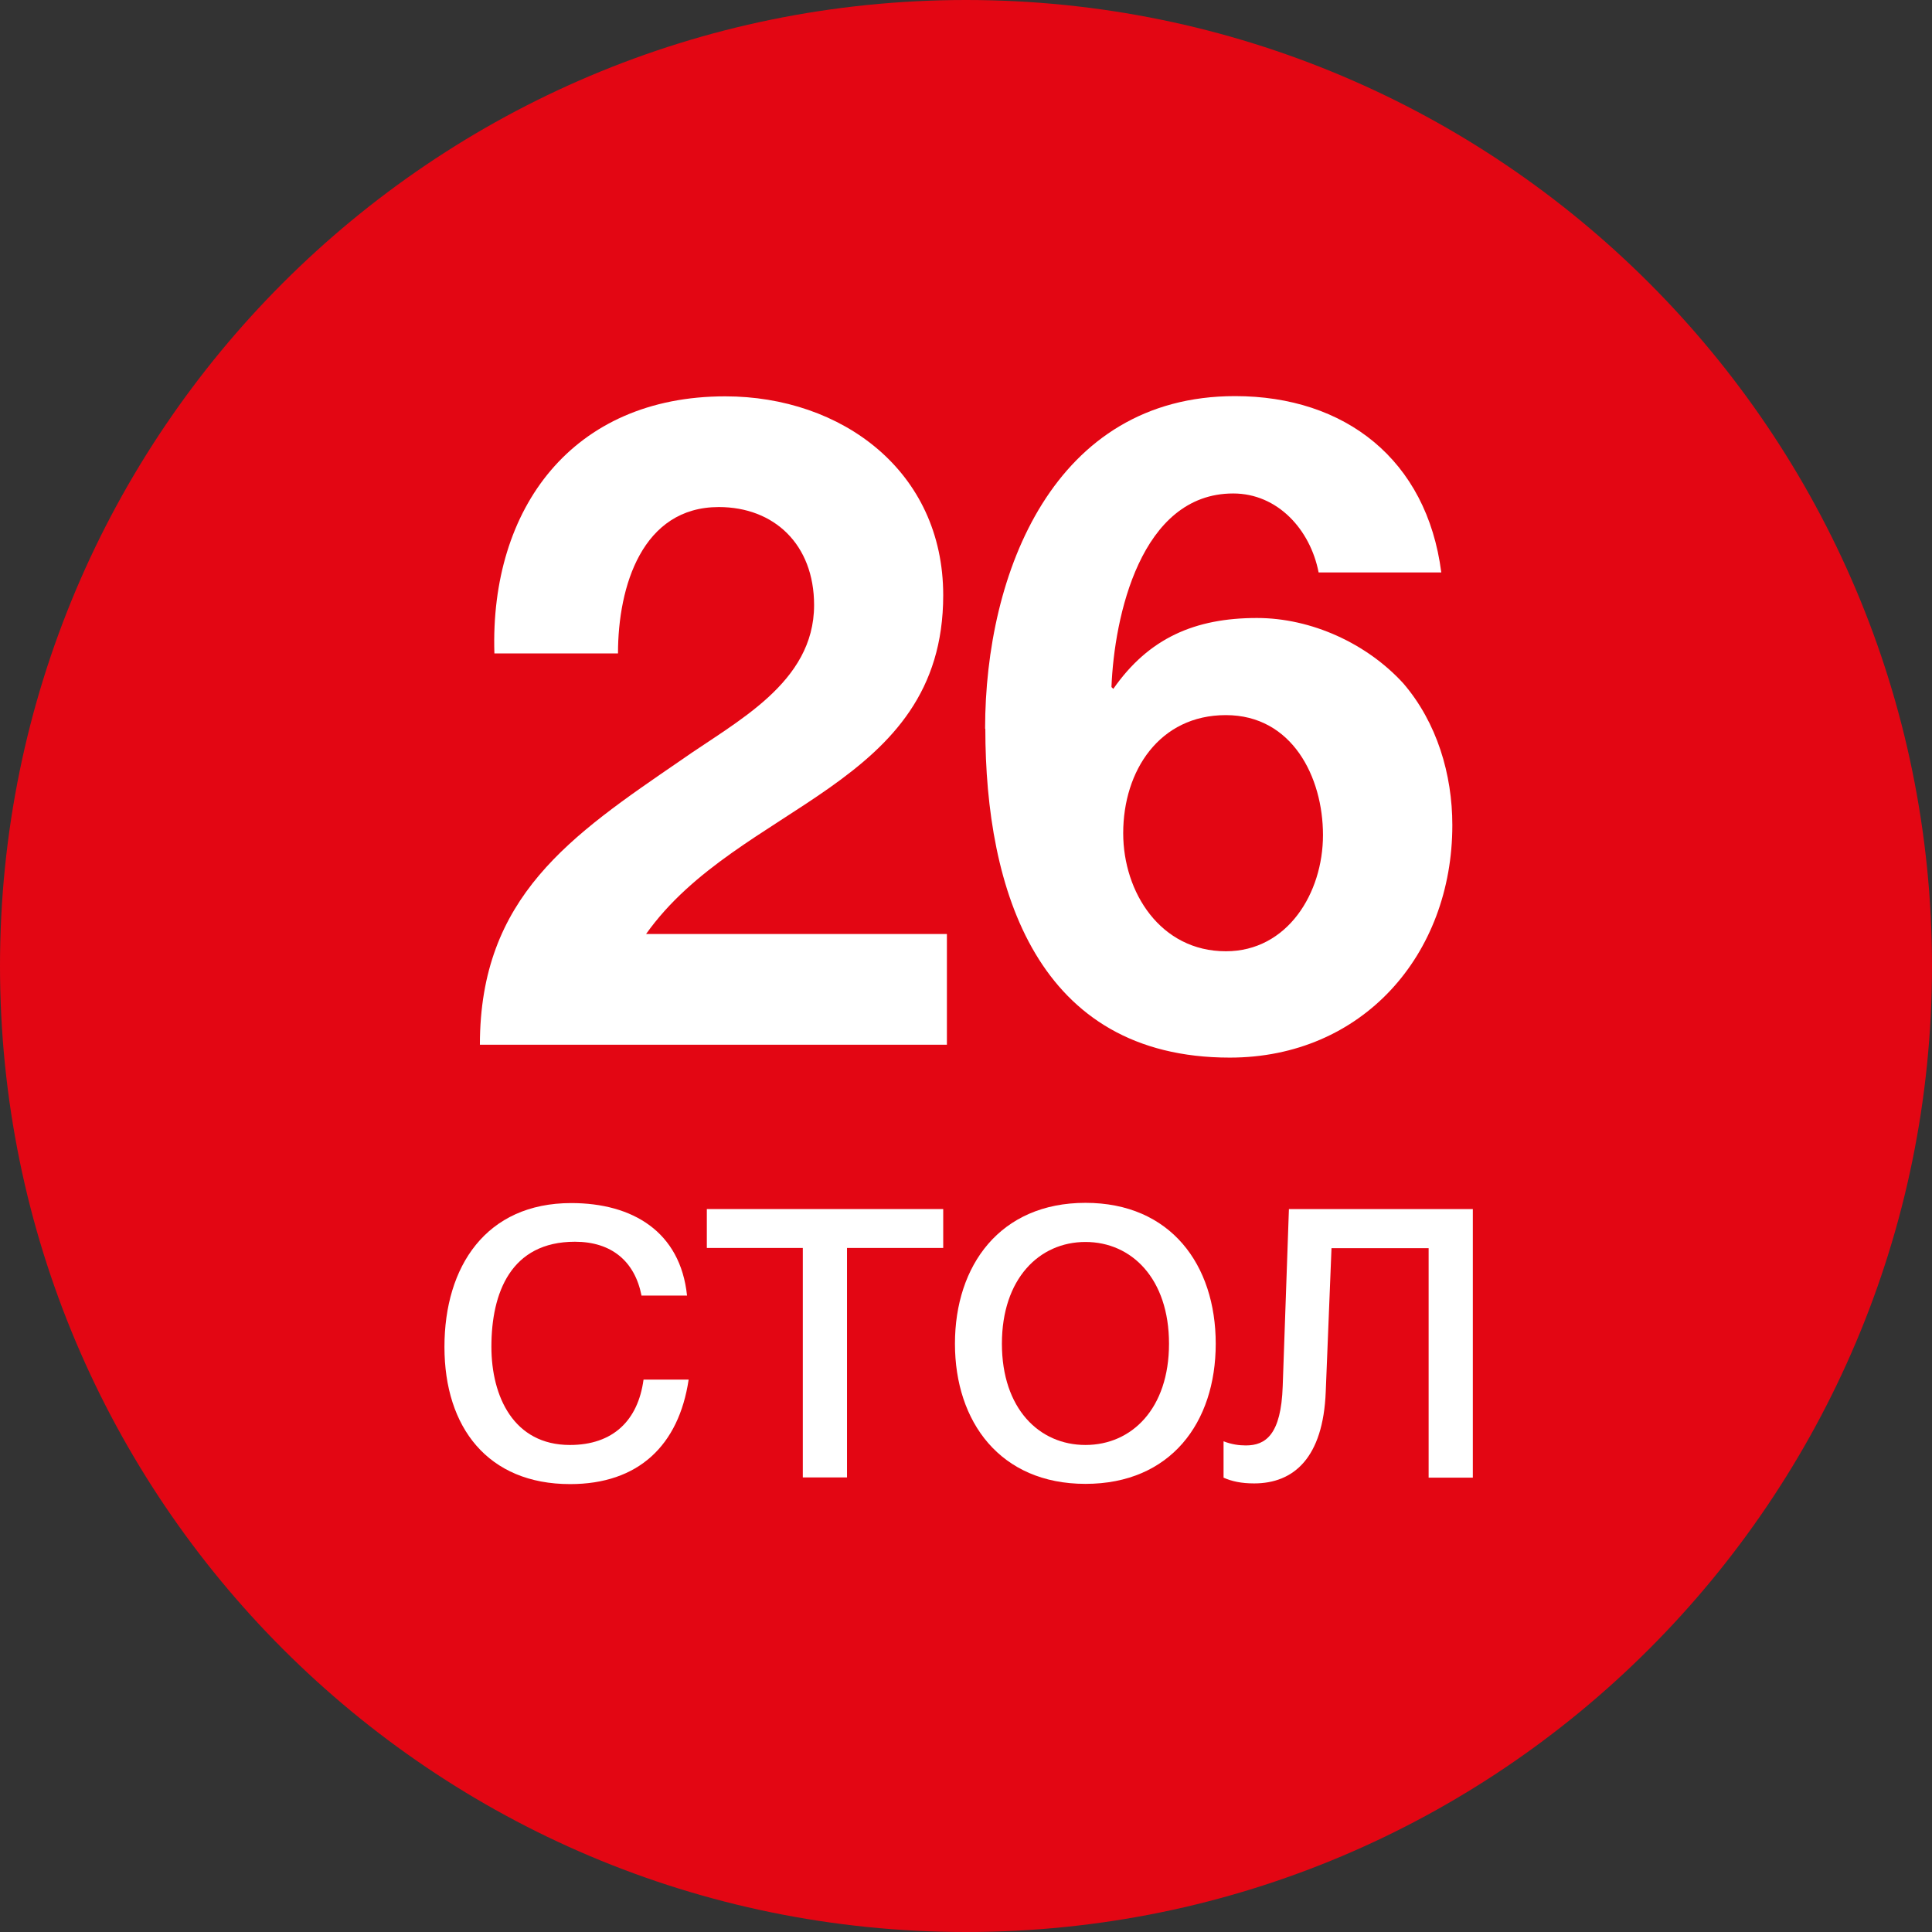 <?xml version="1.0" encoding="UTF-8"?><svg id="Layer_1" xmlns="http://www.w3.org/2000/svg" xmlns:xlink="http://www.w3.org/1999/xlink" viewBox="0 0 83.94 83.94"><rect x="0" y="0" width="83.94" height="83.94" fill="#333333" stroke="none"/><defs><style>.cls-1{fill:#fff;}.cls-2{fill:#e30613;}.cls-3{clip-path:url(#clippath);}.cls-4{fill:none;}</style><clipPath id="clippath"><rect class="cls-4" x="0" width="83.94" height="83.94"/></clipPath></defs><g class="cls-3"><path class="cls-2" d="M41.97,83.94c23.18,0,41.97-18.79,41.97-41.97S65.15,0,41.97,0,0,18.79,0,41.97s18.79,41.97,41.97,41.97"/></g><g><path class="cls-1" d="M29.57,33.04c2.41-1.7,5.8-3.36,5.8-6.75,0-2.64-1.74-4.26-4.14-4.26-3.32,0-4.38,3.43-4.38,6.36h-5.37c-.2-6.32,3.4-11.17,10.03-11.17,5.05,0,9.47,3.24,9.47,8.64,0,8.37-8.88,9.04-12.91,14.72h13.07v4.81H20.85c0-6.43,3.95-9.08,8.72-12.35Z"/><path class="cls-1" d="M42.8,31.66c0-6.79,3-14.45,10.86-14.45,4.78,0,8.33,2.76,8.96,7.66h-5.33c-.36-1.86-1.78-3.43-3.71-3.43-4.03,0-5.17,5.37-5.29,8.41l.08,.08c1.54-2.21,3.55-3.08,6.24-3.08,2.37,0,4.78,1.11,6.36,2.84,1.46,1.7,2.13,3.95,2.13,6.16,0,5.64-3.91,10.1-9.67,10.1-8.37,0-10.62-7.3-10.62-14.29Zm10.46,9.67c2.68,0,4.22-2.53,4.22-5.05s-1.34-5.21-4.22-5.21-4.46,2.41-4.46,5.13c0,2.57,1.62,5.13,4.46,5.13Z"/></g><g><path class="cls-1" d="M27.87,56.28c-.29-1.47-1.29-2.33-2.89-2.33-2.78,0-3.63,2.21-3.63,4.56,0,2.17,.97,4.27,3.41,4.27,1.87,0,2.96-1.06,3.2-2.84h1.96c-.43,2.87-2.19,4.54-5.15,4.54-3.57,0-5.46-2.46-5.46-5.96s1.81-6.25,5.51-6.25c2.66,0,4.74,1.24,5.03,4.02h-1.99Z"/><path class="cls-1" d="M36.8,54.22v9.97h-1.92v-9.97h-4.17v-1.69h10.27v1.69h-4.17Z"/><path class="cls-1" d="M47.16,52.26c3.7,0,5.66,2.69,5.66,6.12s-1.96,6.09-5.66,6.09-5.67-2.69-5.67-6.09,1.96-6.12,5.67-6.12Zm0,10.52c2.01,0,3.63-1.58,3.63-4.4s-1.62-4.42-3.63-4.42-3.63,1.6-3.63,4.42,1.62,4.4,3.63,4.4Z"/><path class="cls-1" d="M63.99,64.2h-1.92v-9.97h-4.22l-.25,6.23c-.11,2.89-1.4,3.99-3.11,3.99-.56,0-.97-.09-1.33-.25v-1.58c.36,.14,.68,.18,.97,.18,.86,0,1.53-.47,1.6-2.57l.27-7.7h7.99v11.67Z"/></g></svg>